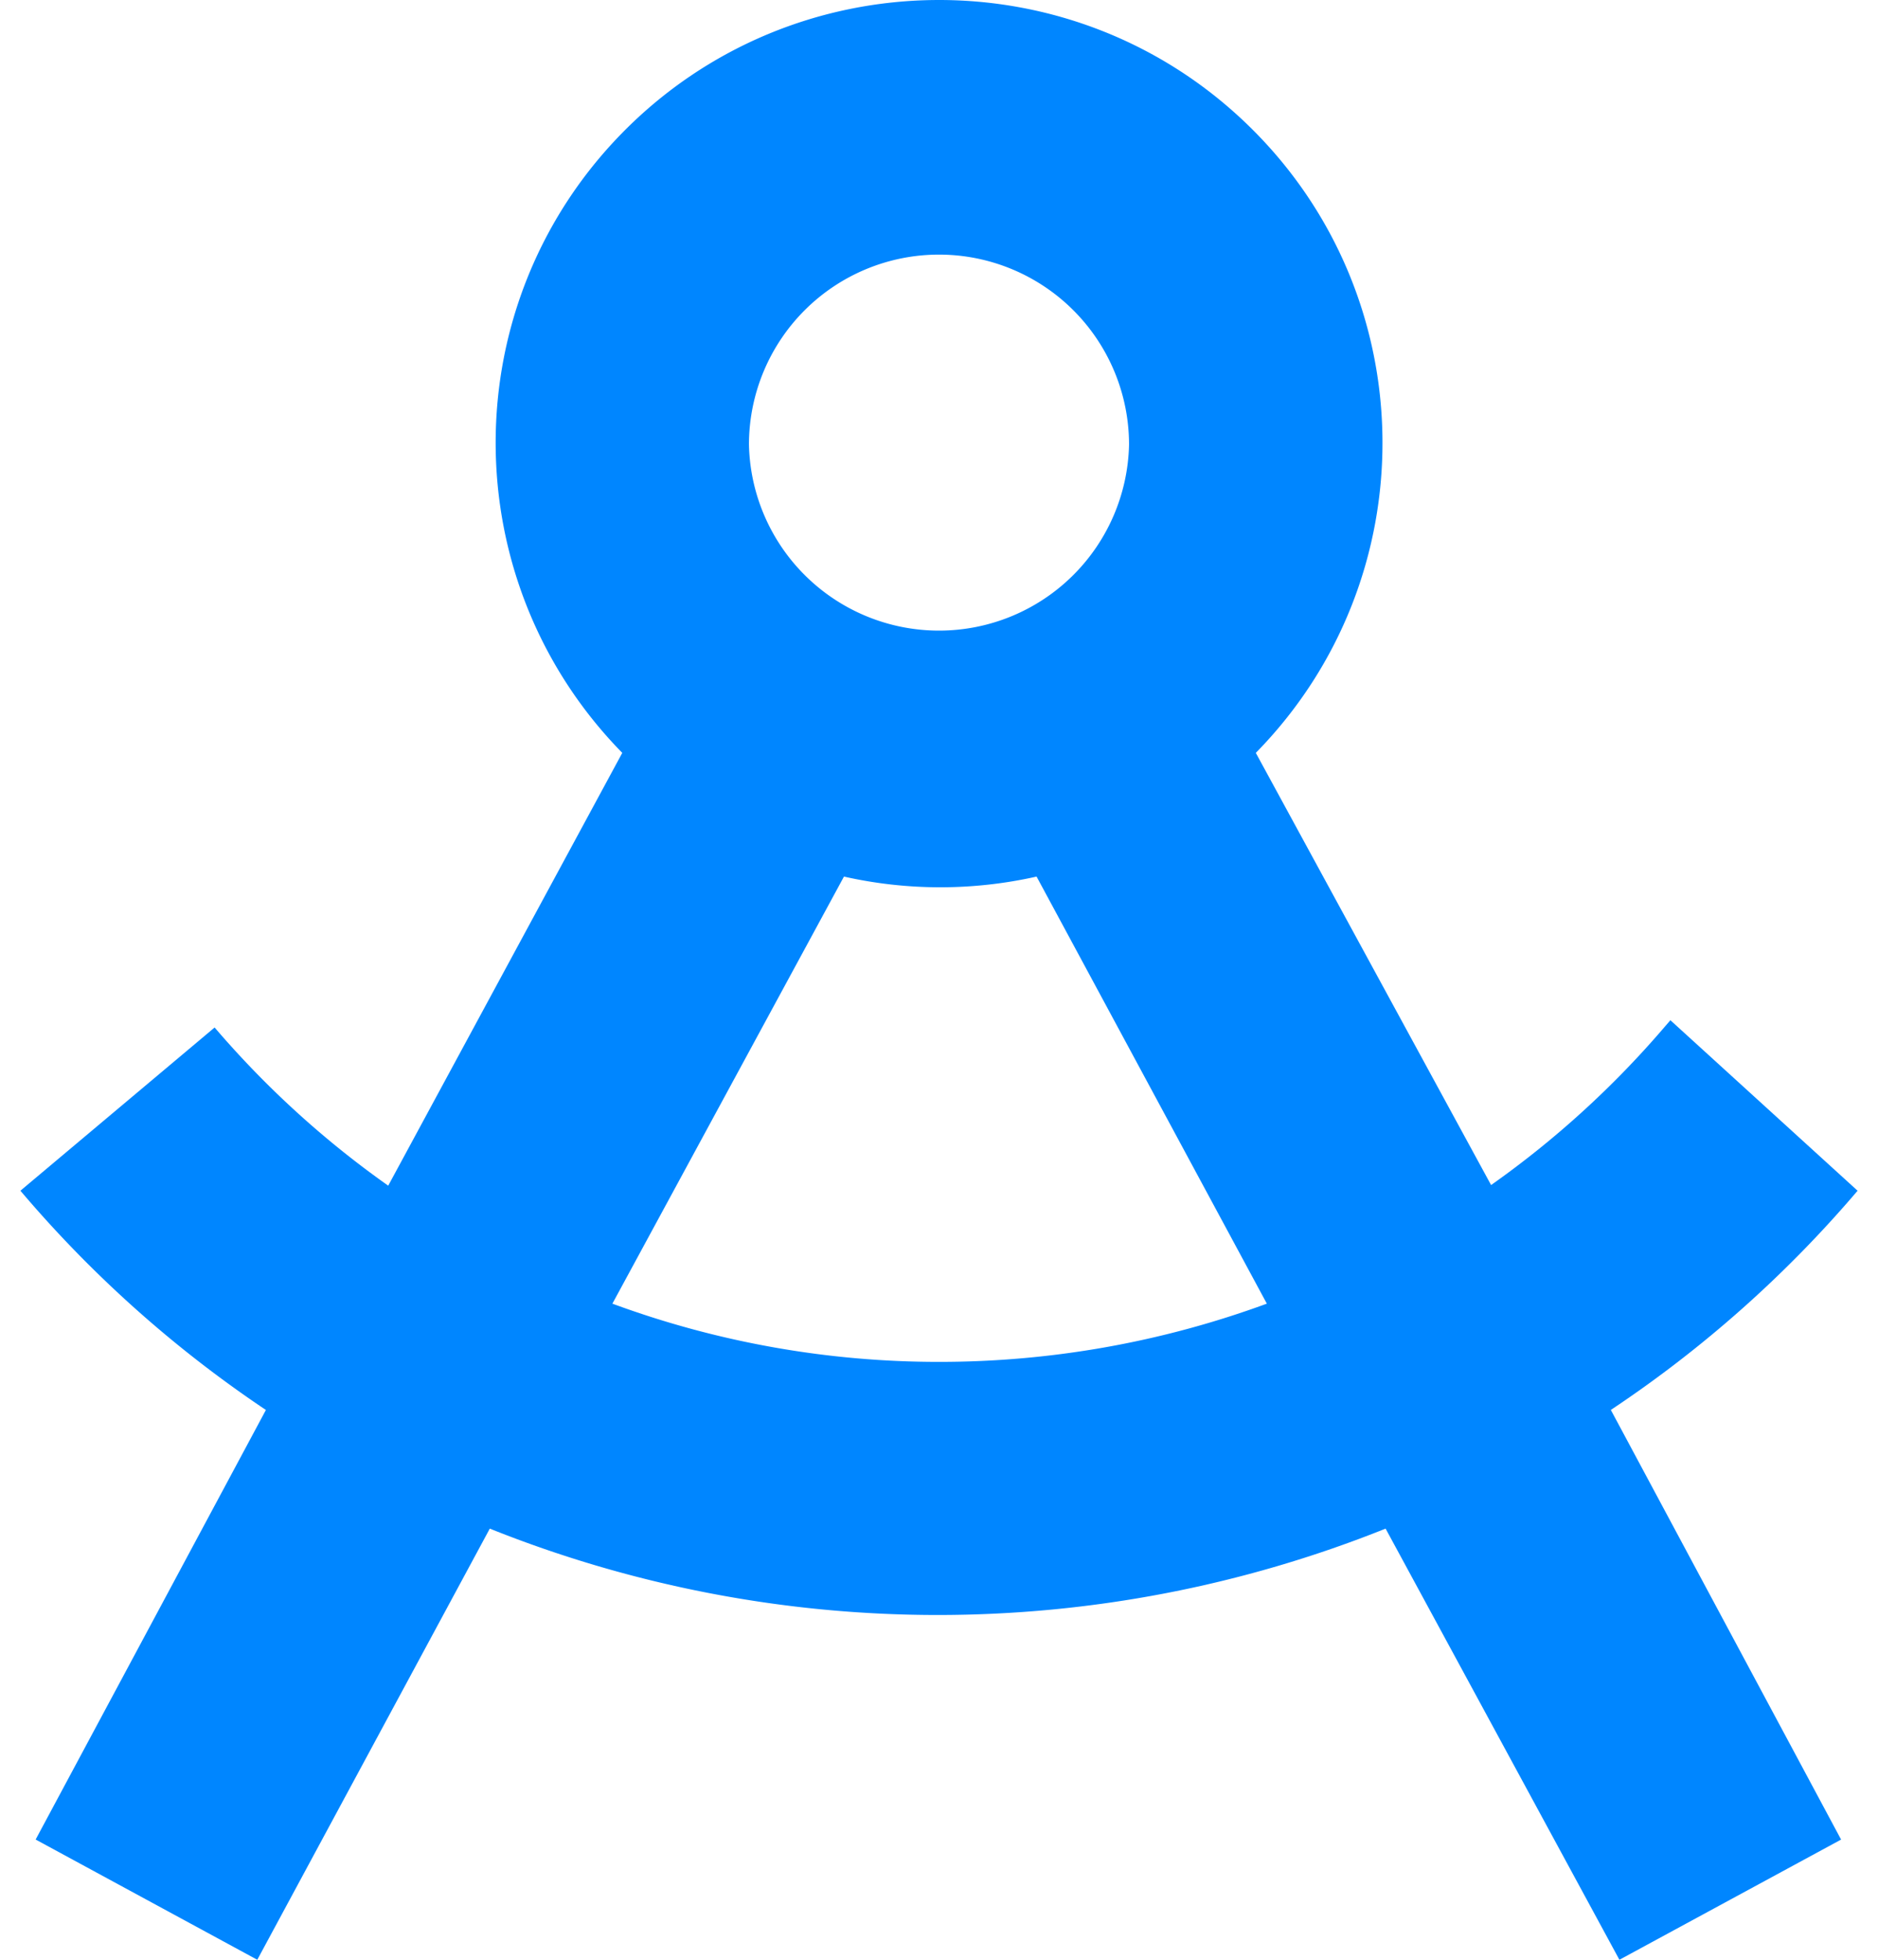 <svg xmlns="http://www.w3.org/2000/svg" width="46" height="48" fill="none"><path fill="#0086FF" d="m45.096 45.056-5.64-10.523a29.11 29.11 0 0 0 6.044-5.369l-4.585-4.176-.14.162a23.201 23.201 0 0 1-4.252 3.875L30.76 18.44c4.197-4.277 4.127-11.15-.156-15.341-4.282-4.192-11.164-4.122-15.362.155-4.135 4.215-4.135 10.964 0 15.186l-5.733 10.6a23.2 23.2 0 0 1-4.252-3.874L.5 29.164a29.144 29.144 0 0 0 6.013 5.37L.873 45.055 6.302 48l5.695-10.56a29.506 29.506 0 0 0 21.942 0L39.666 48l5.43-2.944zM23 6.236a4.656 4.656 0 0 1 4.655 4.65 4.656 4.656 0 0 1-9.31 0A4.656 4.656 0 0 1 23 6.236zm0 27.12a23.09 23.09 0 0 1-8-1.426l5.672-10.46c1.552.349 3.166.349 4.718 0l5.64 10.46A23.262 23.262 0 0 1 23 33.356z"/></svg>